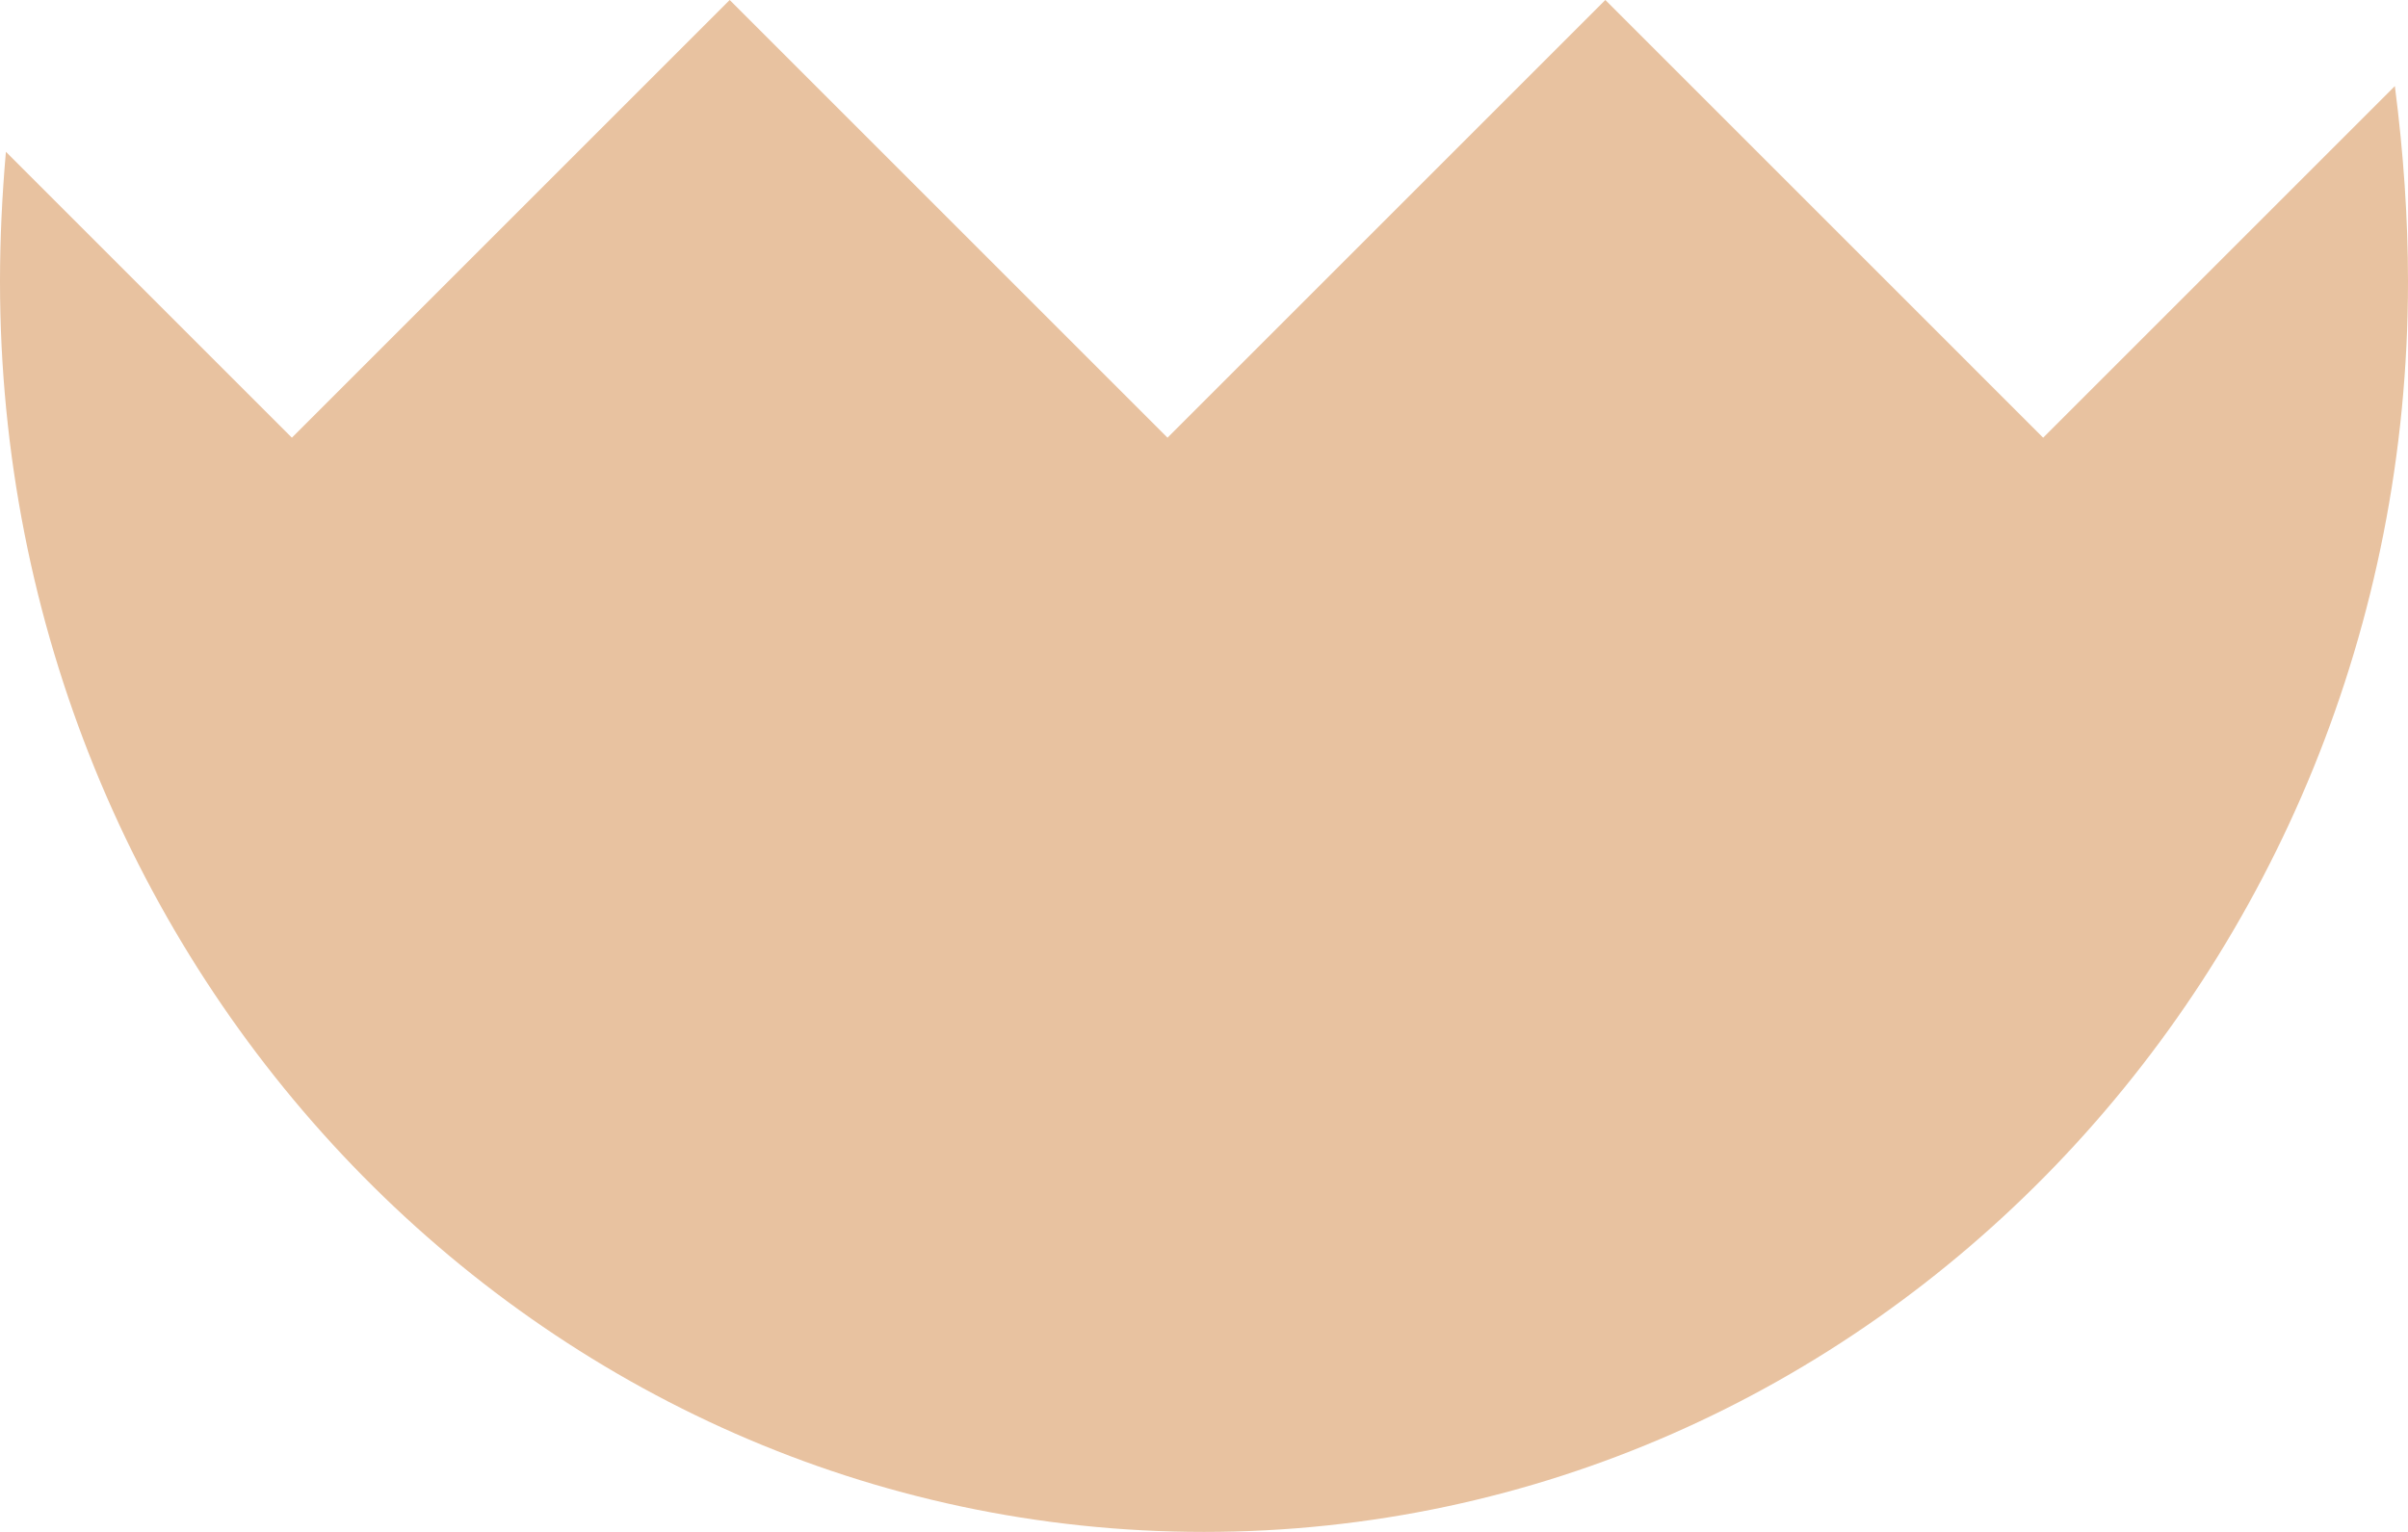 <svg width="33" height="21" viewBox="0 0 33 21" fill="none" xmlns="http://www.w3.org/2000/svg">
<path d="M16.5 21C25.613 21 33 13.325 33 3.857C33 2.993 32.938 2.096 32.82 1.18L28 6L22 0L16 6L10 0L4 6L0.081 2.081C0.028 2.685 0 3.279 0 3.857C0 13.325 7.387 21 16.5 21Z" fill="#E8C2A0"/>
</svg>
